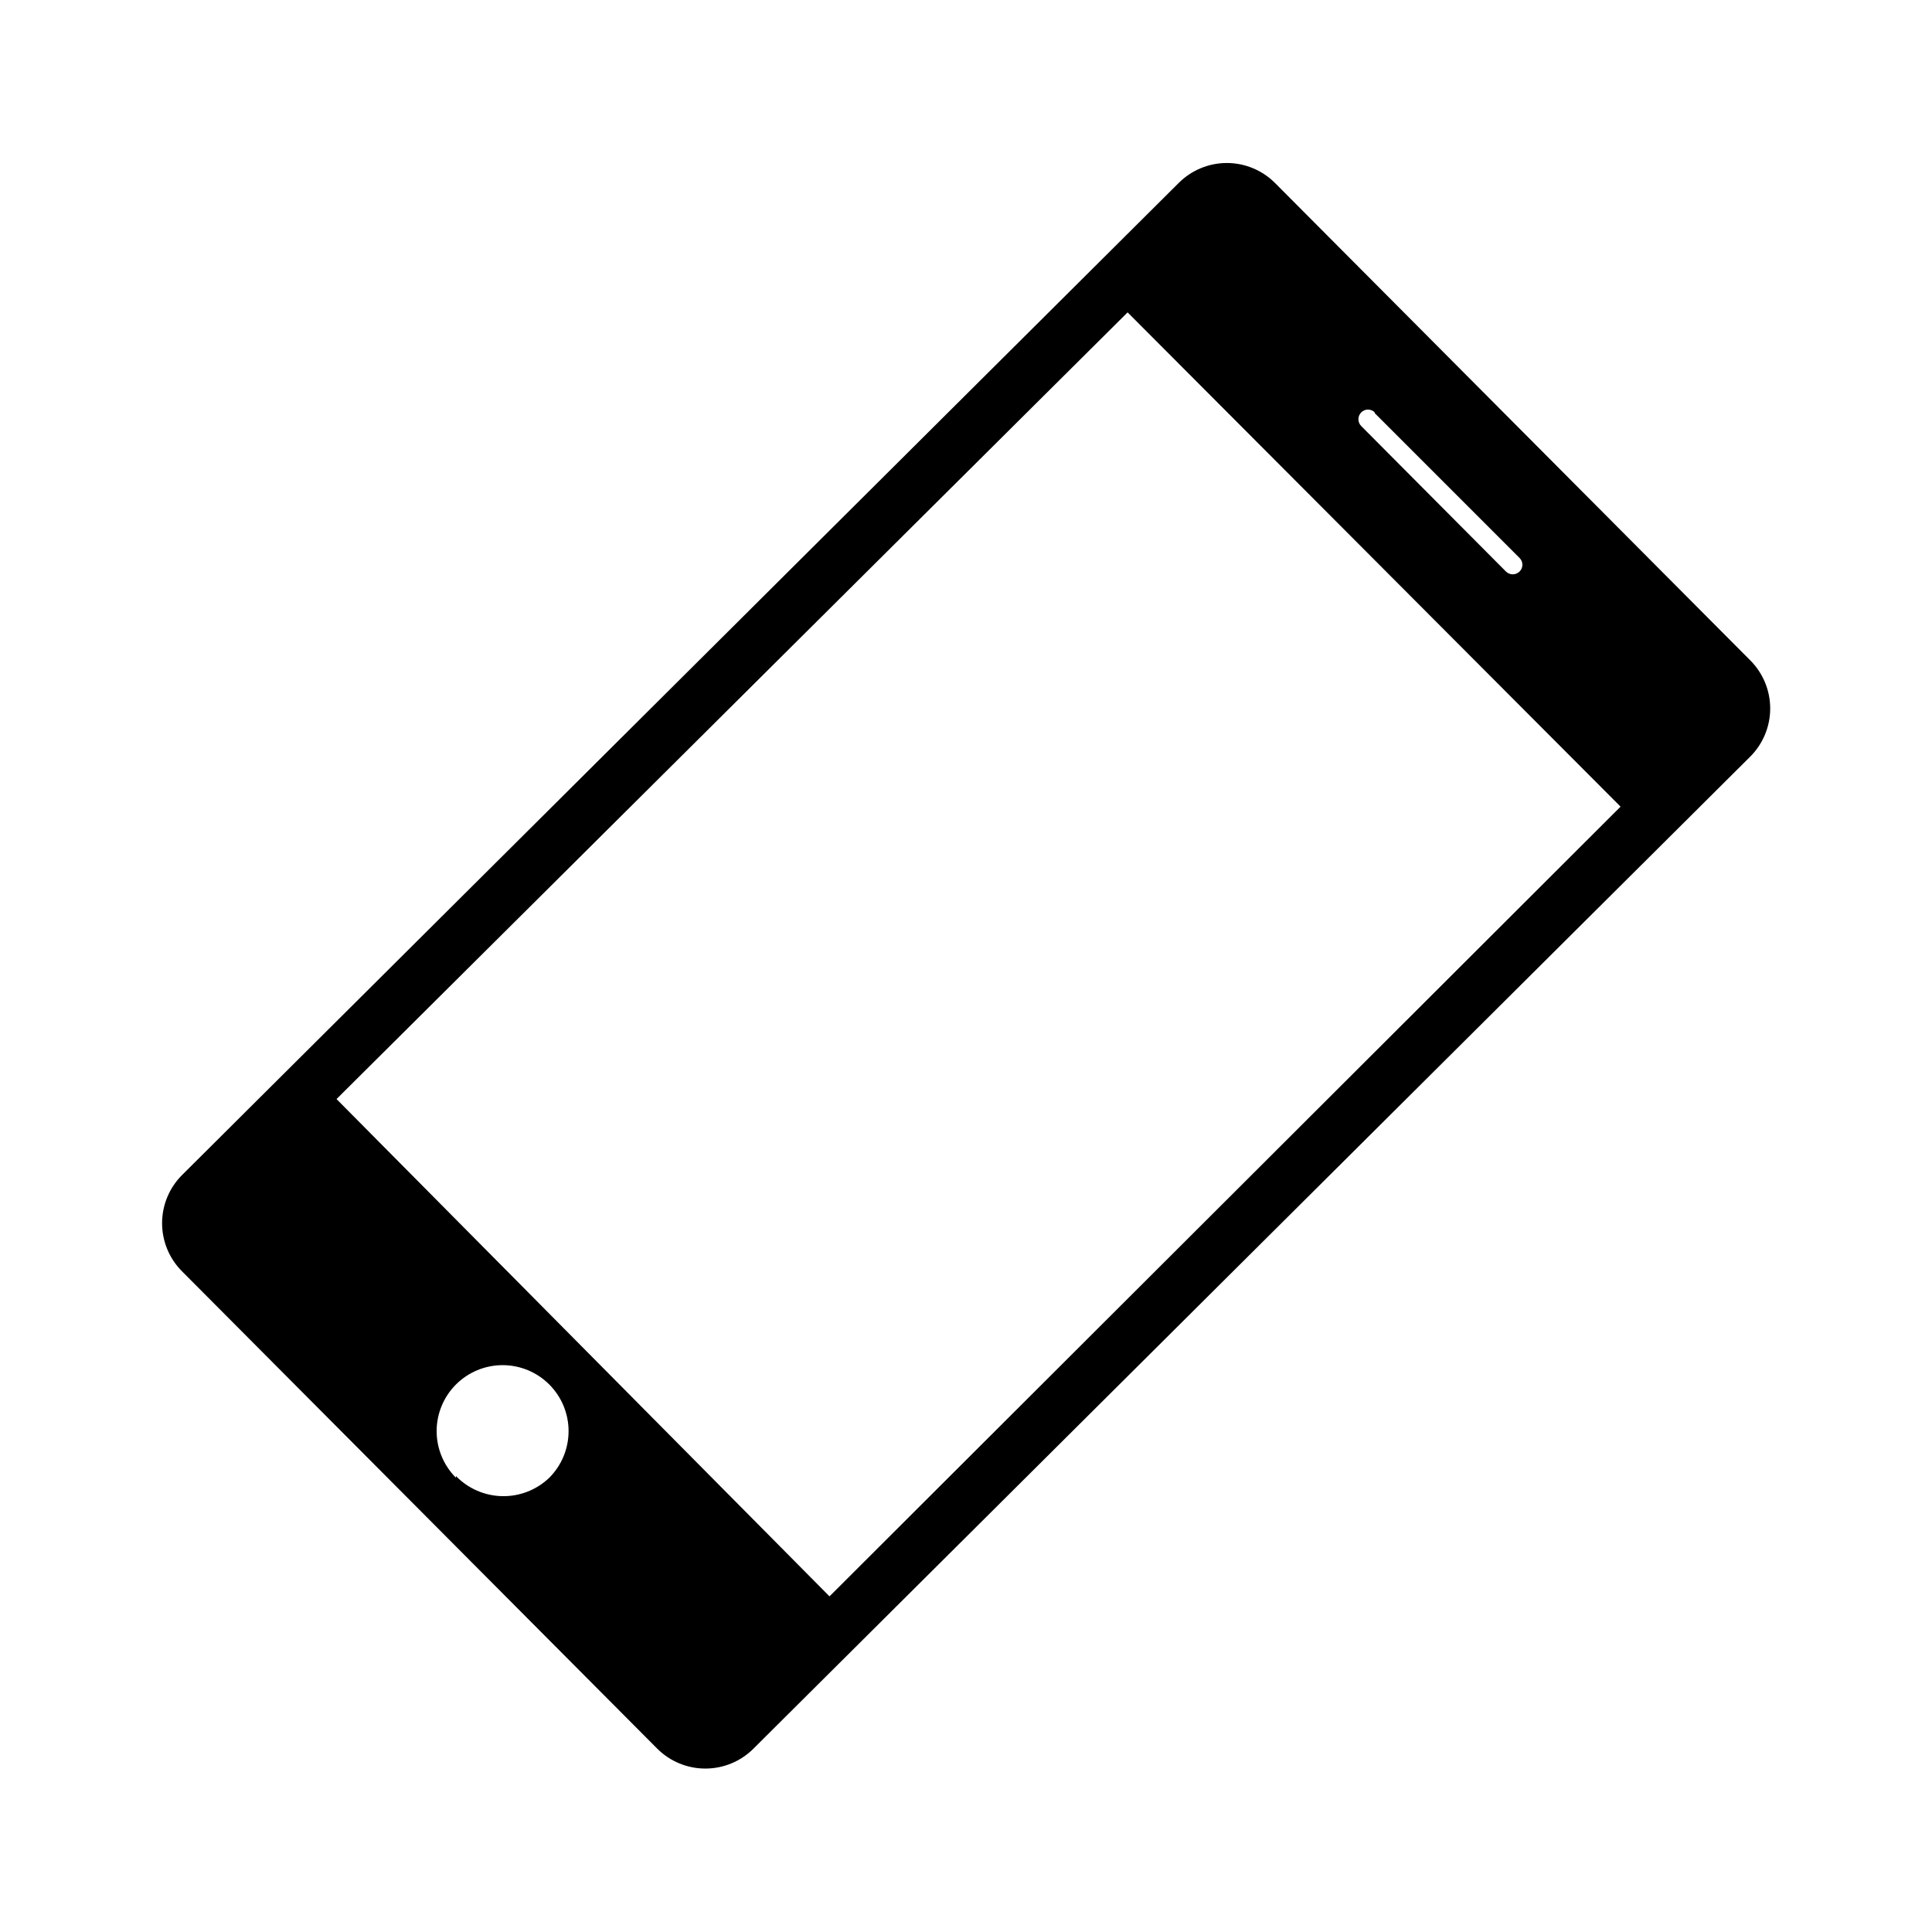 <?xml version="1.0" encoding="UTF-8"?>
<!-- Uploaded to: SVG Repo, www.svgrepo.com, Generator: SVG Repo Mixer Tools -->
<svg fill="#000000" width="800px" height="800px" version="1.1" viewBox="144 144 512 512" xmlns="http://www.w3.org/2000/svg">
 <path d="m607.82 318.98-125.95-126.51v0.004c-3.383-3.379-7.965-5.277-12.746-5.277s-9.363 1.898-12.746 5.277l-264.15 262.94c-3.379 3.383-5.273 7.965-5.273 12.746s1.895 9.363 5.273 12.746l125.95 126.51c3.383 3.379 7.965 5.273 12.746 5.273s9.363-1.895 12.746-5.273l264.1-262.84c3.414-3.379 5.34-7.981 5.352-12.785 0.008-4.805-1.898-9.414-5.301-12.809zm-99.504-65.496 38.391 38.391v0.004c0.477 0.473 0.746 1.113 0.746 1.785s-0.27 1.316-0.746 1.789c-1 1-2.625 1-3.625 0l-38.34-38.539c-1-1.004-1-2.625 0-3.629 0.473-0.477 1.113-0.746 1.785-0.746s1.316 0.27 1.789 0.746zm-243.49 282.13 0.004 0.004c-3.277-3.281-5.117-7.727-5.117-12.363 0.004-4.633 1.848-9.078 5.125-12.355 3.277-3.277 7.723-5.121 12.359-5.121 4.637 0 9.082 1.844 12.359 5.121 3.277 3.277 5.121 7.723 5.121 12.355 0.004 4.637-1.836 9.082-5.113 12.363-3.344 3.211-7.824 4.965-12.461 4.879-4.637-0.086-9.051-2.004-12.273-5.332zm99 31.438-130.64-131.79 209.64-208.48 130.64 130.99z"/>
</svg>
